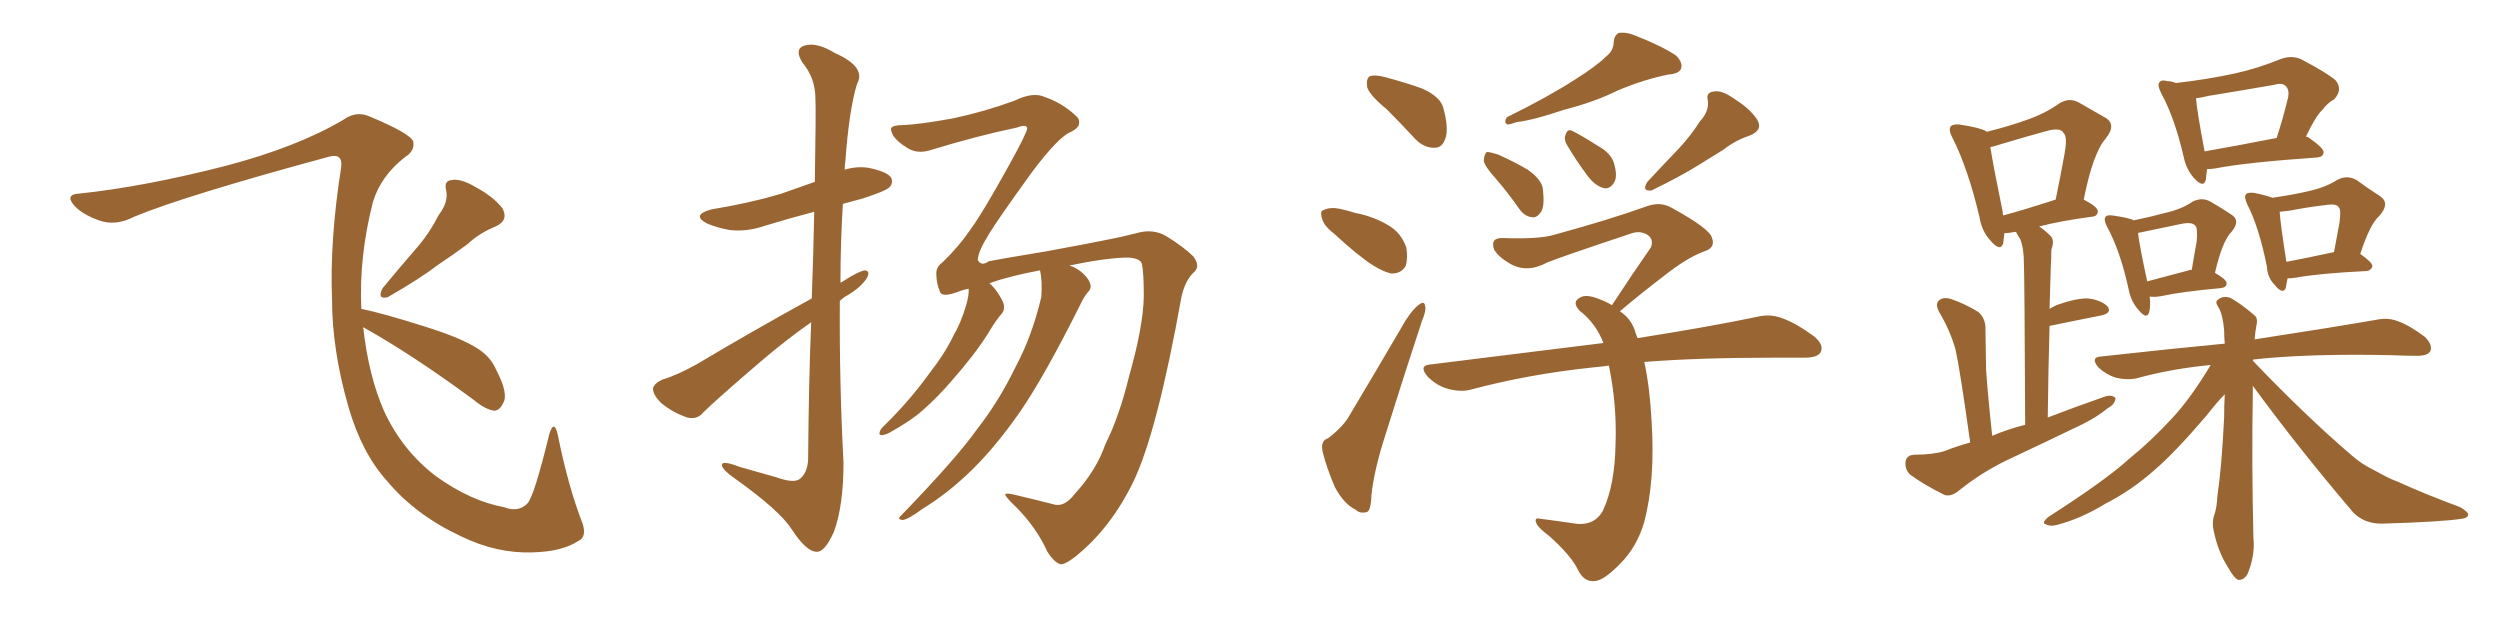 <svg xmlns="http://www.w3.org/2000/svg" xmlns:xlink="http://www.w3.org/1999/xlink" width="600" height="150"><path fill="#996633" padding="10" d="M105.32 51.56L105.32 51.56Q107.67 48.49 107.08 45.70L107.08 45.70Q106.49 43.36 108.40 43.21L108.40 43.21Q110.60 42.77 114.26 44.97L114.26 44.97Q118.36 47.17 120.56 49.95L120.56 49.95Q122.17 52.88 118.95 54.35L118.95 54.35Q114.99 55.96 112.21 58.59L112.21 58.59Q108.84 61.08 105.32 63.43L105.32 63.43Q100.93 66.80 93.02 71.34L93.02 71.34Q90.38 71.92 91.85 69.14L91.85 69.14Q95.95 64.16 99.90 59.62L99.90 59.62Q102.98 56.10 105.32 51.56ZM87.16 78.52L87.16 78.52L87.16 78.52Q88.48 90.23 92.14 98.58L92.14 98.58Q96.53 108.11 104.59 114.26L104.59 114.26Q112.94 120.26 121.00 121.73L121.00 121.73Q124.37 123.05 126.56 120.85L126.56 120.85Q128.17 119.24 131.84 104.15L131.84 104.15Q133.01 100.49 133.89 104.44L133.89 104.44Q136.38 116.89 139.89 125.83L139.89 125.83Q140.77 128.91 138.87 129.79L138.87 129.79Q134.91 132.42 127.73 132.57L127.73 132.57Q119.24 132.86 110.74 128.76L110.74 128.76Q99.76 123.63 93.02 115.58L93.02 115.58Q86.87 108.84 83.64 97.71L83.64 97.71Q79.69 83.94 79.69 71.92L79.69 71.92Q79.10 57.86 81.88 40.14L81.88 40.14Q82.32 36.62 78.81 37.65L78.81 37.65Q44.24 47.02 32.23 52.00L32.23 52.00Q27.69 54.35 23.73 52.88L23.73 52.88Q19.63 51.42 17.72 49.22L17.72 49.22Q15.53 46.58 19.19 46.44L19.19 46.44Q34.57 44.82 54.05 39.84L54.05 39.84Q71.34 35.30 82.47 28.71L82.47 28.71Q85.55 26.51 88.77 27.98L88.77 27.98Q98.58 32.08 99.17 33.98L99.17 33.98Q99.61 36.18 97.27 37.65L97.27 37.65Q91.41 42.19 89.50 48.49L89.50 48.49Q86.13 61.67 86.72 74.12L86.72 74.12Q92.29 75.29 101.95 78.37L101.95 78.37Q110.89 81.15 114.84 83.79L114.84 83.79Q117.77 85.69 119.09 88.77L119.09 88.77Q122.17 94.63 120.70 96.83L120.70 96.83Q119.97 98.44 118.65 98.58L118.65 98.58Q116.46 98.29 113.67 95.95L113.67 95.95Q99.17 85.25 87.16 78.52ZM257.96 118.51L257.96 118.51Q263.09 112.94 265.28 106.64L265.28 106.64Q268.65 99.90 271.00 90.23L271.00 90.23Q274.37 78.37 274.51 71.19L274.51 71.19Q274.51 65.33 274.07 63.43L274.07 63.43Q273.78 61.96 270.70 61.82L270.70 61.82Q265.87 61.82 256.64 63.72L256.64 63.72Q258.11 64.16 259.42 65.19L259.42 65.19Q261.18 66.65 261.62 67.97L261.62 67.97Q262.06 69.29 261.04 70.17L261.04 70.17Q260.16 71.19 259.13 73.39L259.13 73.39Q250.63 90.38 244.78 98.88L244.78 98.88Q238.33 108.11 232.03 113.96L232.03 113.96Q227.05 118.65 221.34 122.17L221.34 122.17Q217.97 124.66 216.65 124.80L216.65 124.80Q215.19 124.66 216.21 123.78L216.21 123.78Q229.54 110.01 234.52 102.98L234.52 102.98Q239.79 96.24 243.90 87.74L243.90 87.74Q247.71 80.57 249.90 71.34L249.90 71.34Q250.20 67.53 249.61 64.89L249.61 64.89Q242.43 66.21 237.45 67.97L237.45 67.97Q239.06 69.29 240.53 72.07L240.53 72.07Q241.41 73.83 240.53 75.15L240.53 75.15Q239.06 76.76 237.16 79.98L237.16 79.98Q233.94 85.11 228.52 91.26L228.52 91.26Q225.15 95.21 221.48 98.44L221.48 98.44Q218.70 100.93 213.72 103.71L213.72 103.71Q212.70 104.30 211.67 104.44L211.67 104.44Q210.94 104.44 211.08 103.86L211.08 103.86Q211.23 103.13 211.82 102.54L211.82 102.54Q218.26 96.24 222.80 89.94L222.80 89.94Q226.90 84.67 228.81 80.57L228.81 80.57Q230.57 77.64 231.88 73.24L231.88 73.24Q232.62 70.61 232.47 69.29L232.47 69.29Q231.01 69.58 229.98 70.02L229.98 70.02Q226.03 71.48 225.59 70.02L225.59 70.02Q224.71 67.97 224.71 65.63L224.71 65.63Q224.71 64.01 226.17 62.99L226.17 62.99Q230.13 59.18 232.91 55.08L232.91 55.08Q235.84 51.12 242.14 39.70L242.14 39.70Q246.53 31.79 246.53 30.76L246.53 30.76Q246.39 29.74 244.04 30.62L244.04 30.62Q234.81 32.52 222.80 36.18L222.80 36.18Q219.87 36.91 217.68 35.45L217.68 35.45Q215.48 34.13 214.45 32.67L214.45 32.67Q213.72 31.35 213.87 30.76L213.87 30.76Q214.31 30.03 216.50 30.03L216.50 30.03Q220.61 29.88 228.66 28.42L228.66 28.42Q236.28 26.81 243.46 24.17L243.46 24.17Q248.00 21.97 250.78 23.29L250.78 23.29Q255.03 24.76 258.25 27.83L258.25 27.83Q259.13 28.56 258.98 29.59L258.98 29.59Q258.98 30.62 257.08 31.64L257.08 31.64Q254.15 32.67 247.56 41.46L247.56 41.46Q239.21 53.03 237.30 56.25L237.30 56.25Q234.67 60.50 234.67 62.40L234.67 62.40Q235.55 64.01 237.30 62.70L237.30 62.70Q239.36 62.26 250.93 60.35L250.93 60.35Q262.06 58.30 264.84 57.71L264.84 57.71Q268.80 56.98 272.75 55.96L272.75 55.96Q276.71 54.79 279.93 56.69L279.93 56.69Q284.18 59.33 286.38 61.52L286.38 61.52Q288.28 64.01 286.38 65.48L286.38 65.48Q284.47 67.38 283.59 71.04L283.59 71.04Q277.73 103.71 272.02 115.58L272.02 115.58Q266.60 126.71 258.25 133.45L258.25 133.45Q255.32 135.79 254.30 135.35L254.30 135.35Q252.83 134.77 251.37 132.42L251.37 132.42Q248.73 126.56 243.75 121.58L243.75 121.58Q241.26 119.24 241.26 118.65L241.26 118.65Q241.41 118.21 243.75 118.80L243.75 118.80Q249.32 120.12 253.27 121.14L253.27 121.14Q255.62 121.58 257.96 118.51ZM194.82 71.63L194.82 71.63L194.82 71.63Q195.26 59.62 195.41 50.83L195.41 50.83Q189.26 52.44 183.54 54.20L183.54 54.20Q179.30 55.66 175.20 55.22L175.20 55.22Q171.97 54.64 169.63 53.61L169.63 53.61Q165.82 51.56 170.80 50.24L170.80 50.24Q179.74 48.78 187.21 46.58L187.21 46.58Q191.46 45.12 195.56 43.65L195.56 43.65Q195.85 26.07 195.70 23.73L195.70 23.73Q195.70 18.75 192.63 15.09L192.63 15.09Q190.58 11.87 192.92 10.99L192.92 10.99Q195.85 9.96 200.39 12.74L200.39 12.74Q208.01 16.11 205.66 20.21L205.66 20.21Q203.76 26.51 202.88 38.82L202.88 38.82Q202.73 39.70 202.73 40.72L202.73 40.72Q205.66 39.84 208.45 40.28L208.45 40.28Q212.84 41.16 213.87 42.63L213.87 42.63Q214.45 43.95 213.43 44.97L213.43 44.97Q212.55 45.85 207.13 47.61L207.13 47.61Q204.49 48.34 202.29 48.93L202.29 48.93Q201.71 58.45 201.71 67.82L201.71 67.82Q202.15 67.68 202.29 67.53L202.29 67.53Q205.66 65.33 207.42 64.89L207.42 64.89Q209.03 64.89 208.01 66.80L208.01 66.80Q206.69 68.85 203.61 70.75L203.61 70.75Q202.44 71.34 201.56 72.22L201.56 72.22Q201.42 91.55 202.44 111.04L202.44 111.04Q202.44 121.44 200.10 127.73L200.10 127.73Q197.90 132.57 196.00 132.42L196.00 132.42Q193.51 132.42 189.99 127.00L189.99 127.00Q187.06 122.46 176.37 114.84L176.37 114.84Q173.44 112.79 173.29 111.77L173.29 111.77Q173.00 110.30 177.54 112.06L177.54 112.06Q181.79 113.23 186.33 114.55L186.33 114.55Q190.43 116.02 191.89 114.99L191.89 114.99Q193.80 113.53 193.95 110.30L193.95 110.30Q194.09 91.55 194.68 77.34L194.68 77.34Q188.82 81.45 182.96 86.43L182.96 86.43Q171.83 95.95 168.75 99.02L168.75 99.02Q167.29 100.78 164.94 100.20L164.94 100.20Q161.43 99.02 158.64 96.68L158.64 96.68Q156.59 94.63 156.74 93.16L156.74 93.16Q157.03 91.99 158.94 91.11L158.94 91.11Q162.45 90.09 167.43 87.30L167.43 87.30Q180.18 79.69 194.82 71.63ZM332.81 26.22L332.81 26.22Q328.71 22.85 328.13 20.95L328.13 20.95Q327.83 18.90 328.71 18.31L328.71 18.31Q329.88 17.87 332.23 18.46L332.23 18.46Q337.21 19.78 341.31 21.24L341.31 21.24Q345.85 23.29 346.44 26.07L346.44 26.07Q347.75 30.91 346.88 33.25L346.88 33.25Q346.14 35.45 344.38 35.45L344.38 35.45Q341.89 35.60 339.70 33.40L339.70 33.40Q336.04 29.44 332.81 26.22ZM320.21 56.10L320.21 56.10Q317.72 54.20 317.29 52.44L317.29 52.44Q316.70 50.54 317.72 50.39L317.72 50.39Q319.19 49.66 321.53 50.10L321.53 50.10Q323.44 50.54 325.34 51.12L325.34 51.12Q329.88 52.00 333.40 54.20L333.40 54.20Q336.18 55.81 337.50 59.33L337.50 59.33Q337.94 61.96 337.35 63.87L337.35 63.87Q336.18 65.77 333.84 65.63L333.84 65.63Q331.93 65.19 329.59 63.72L329.59 63.72Q326.07 61.52 320.21 56.10ZM318.75 105.18L318.75 105.18Q322.56 102.25 324.02 99.46L324.02 99.46Q330.32 88.92 337.35 76.90L337.35 76.90Q339.11 74.12 340.58 73.10L340.58 73.10Q341.89 72.07 342.04 73.54L342.04 73.54Q342.33 74.56 341.31 76.90L341.31 76.90Q337.06 89.79 332.52 104.30L332.52 104.30Q329.74 112.94 329.15 118.80L329.15 118.80Q329.00 122.75 327.98 122.90L327.98 122.90Q326.37 123.34 325.34 122.31L325.34 122.31Q322.56 121.00 320.36 116.89L320.36 116.89Q318.31 112.06 317.43 108.40L317.43 108.40Q316.85 105.76 318.75 105.18ZM385.40 13.62L385.40 13.62Q387.30 12.16 387.30 9.96L387.30 9.96Q387.45 8.50 388.48 7.91L388.48 7.91Q390.38 7.62 392.72 8.64L392.72 8.64Q399.02 11.13 402.25 13.33L402.25 13.33Q404.00 15.09 403.42 16.55L403.42 16.55Q402.83 17.72 400.49 17.87L400.49 17.87Q394.63 19.04 388.33 21.68L388.33 21.68Q382.76 24.46 375.29 26.37L375.29 26.37Q367.97 28.86 364.01 29.30L364.01 29.30Q362.40 29.88 361.82 29.88L361.82 29.88Q360.79 29.44 361.67 28.13L361.67 28.13Q371.78 23.14 378.08 19.04L378.08 19.04Q383.20 15.82 385.40 13.62ZM359.03 42.92L359.03 42.92Q356.25 39.84 356.10 38.53L356.10 38.53Q356.25 36.91 356.84 36.47L356.84 36.47Q357.57 36.47 359.47 37.06L359.47 37.06Q363.43 38.82 366.65 40.72L366.65 40.72Q370.17 43.21 370.31 45.56L370.31 45.56Q370.75 49.37 369.87 50.83L369.87 50.83Q368.85 52.29 367.82 52.15L367.82 52.15Q365.92 52.00 364.60 50.10L364.60 50.10Q361.82 46.14 359.03 42.92ZM376.03 34.72L376.03 34.72Q375.29 33.40 375.73 32.37L375.73 32.37Q376.17 30.91 377.20 31.35L377.20 31.35Q379.10 32.23 383.50 35.01L383.50 35.01Q386.43 36.62 387.30 38.96L387.30 38.96Q388.18 41.89 387.60 43.36L387.60 43.36Q386.57 45.56 384.81 45.12L384.81 45.12Q382.76 44.53 381.01 42.19L381.01 42.19Q378.37 38.67 376.03 34.72ZM407.96 29.15L407.96 29.15Q410.30 26.66 409.86 24.02L409.86 24.02Q409.42 22.12 411.33 21.97L411.33 21.97Q413.23 21.53 416.46 23.88L416.46 23.88Q419.97 26.07 421.73 28.71L421.73 28.71Q423.19 31.20 419.97 32.52L419.97 32.52Q416.46 33.69 413.67 35.89L413.67 35.89Q410.60 37.79 407.52 39.70L407.52 39.70Q403.56 42.19 396.39 45.70L396.39 45.70Q393.90 46.00 395.36 43.65L395.36 43.65Q399.32 39.40 402.83 35.74L402.83 35.74Q405.62 32.81 407.96 29.15ZM394.63 86.87L394.63 86.87L394.63 86.87Q395.95 92.87 396.39 101.22L396.39 101.22Q397.27 115.14 394.63 125.24L394.63 125.24Q392.87 131.25 388.92 135.21L388.92 135.21Q384.96 139.31 382.76 139.45L382.76 139.45Q380.27 139.75 378.81 136.96L378.81 136.96Q377.20 133.45 371.78 128.61L371.78 128.61Q369.43 126.86 368.85 125.83L368.85 125.83Q367.97 124.07 369.73 124.51L369.73 124.51Q373.24 124.95 377.20 125.54L377.20 125.54Q382.47 126.56 384.67 122.61L384.67 122.61Q387.60 116.46 387.74 106.20L387.74 106.20Q388.04 96.97 386.13 87.74L386.13 87.74Q384.08 88.04 382.32 88.18L382.32 88.18Q366.94 89.79 353.17 93.46L353.17 93.46Q350.68 94.19 347.46 93.31L347.46 93.31Q344.82 92.58 342.63 90.38L342.63 90.38Q340.28 87.60 343.51 87.45L343.51 87.45Q365.77 84.67 384.81 82.32L384.81 82.32Q383.06 77.64 379.10 74.56L379.10 74.56Q377.20 72.51 379.10 71.48L379.10 71.48Q380.57 70.46 383.79 71.78L383.79 71.78Q385.40 72.36 386.87 73.24L386.87 73.24Q391.85 65.63 396.24 59.33L396.24 59.33Q396.97 57.28 395.21 56.25L395.21 56.25Q393.60 55.37 391.70 55.96L391.70 55.96Q374.56 61.67 371.34 62.99L371.34 62.99Q366.50 65.63 362.40 63.28L362.40 63.28Q359.62 61.67 358.59 59.91L358.59 59.91Q357.57 56.98 360.79 57.13L360.79 57.13Q369.29 57.42 372.80 56.40L372.80 56.40Q386.28 52.73 395.21 49.51L395.21 49.51Q398.44 48.34 401.07 49.80L401.07 49.80Q410.45 54.93 410.89 57.13L410.89 57.13Q411.77 59.47 408.98 60.35L408.98 60.35Q404.88 61.82 399.17 66.36L399.17 66.36Q393.60 70.61 388.77 74.71L388.77 74.71Q391.26 76.32 392.29 79.10L392.29 79.10Q392.58 80.13 393.02 81.15L393.02 81.15Q410.60 78.37 421.73 76.03L421.73 76.03Q424.80 75.29 427.59 76.32L427.59 76.32Q430.96 77.49 435.35 80.71L435.35 80.71Q437.84 82.76 436.96 84.52L436.96 84.52Q436.23 85.84 433.15 85.84L433.15 85.84Q429.79 85.84 426.12 85.84L426.12 85.84Q407.52 85.84 394.63 86.87ZM472.85 106.20L472.85 106.20Q470.36 88.48 469.34 83.94L469.34 83.94Q468.02 79.25 465.38 74.85L465.38 74.85Q464.36 72.95 465.38 72.07L465.38 72.07Q466.41 71.19 468.31 71.78L468.31 71.78Q471.68 72.95 474.76 74.85L474.76 74.85Q476.66 76.46 476.51 79.25L476.51 79.25Q476.51 81.15 476.66 88.62L476.66 88.62Q477.10 95.21 478.13 104.59L478.13 104.59Q481.93 102.98 486.04 101.95L486.04 101.95Q485.89 67.38 485.74 63.28L485.74 63.28Q485.74 59.62 484.86 57.42L484.86 57.42Q484.28 56.54 483.84 55.66L483.84 55.66Q483.54 55.66 483.54 55.66L483.54 55.66Q482.08 55.96 481.05 55.96L481.05 55.96Q480.91 57.42 480.76 58.45L480.76 58.45Q480.03 60.50 477.69 57.71L477.69 57.71Q475.63 55.52 475.05 52.00L475.05 52.00Q472.27 40.28 468.60 33.11L468.60 33.11Q467.58 31.20 468.16 30.32L468.16 30.32Q468.75 29.74 470.21 29.88L470.21 29.88Q475.20 30.62 476.66 31.49L476.66 31.49Q476.66 31.49 476.81 31.64L476.81 31.64Q482.08 30.32 486.18 28.86L486.18 28.86Q490.87 27.25 494.09 24.90L494.09 24.90Q496.58 23.29 498.93 24.61L498.93 24.61Q502.44 26.66 505.08 28.13L505.08 28.13Q508.15 29.74 505.37 33.25L505.37 33.25Q502.29 36.77 500.10 47.90L500.10 47.90Q503.47 49.66 503.47 50.68L503.47 50.68Q503.47 51.86 502.15 52.00L502.15 52.00Q494.38 53.03 489.40 54.35L489.40 54.35Q490.72 55.22 492.04 56.54L492.04 56.54Q493.21 57.57 492.33 59.91L492.33 59.91Q492.33 61.67 492.19 64.01L492.19 64.01Q492.04 68.70 491.89 74.12L491.89 74.12Q492.63 73.68 493.51 73.24L493.51 73.24Q498.49 71.48 501.27 71.63L501.27 71.63Q504.35 72.07 505.81 73.54L505.81 73.54Q506.98 75.15 504.20 75.73L504.20 75.73Q498.93 76.76 491.89 78.22L491.89 78.22Q491.60 88.33 491.46 100.20L491.46 100.20Q498.34 97.56 505.08 95.21L505.08 95.21Q506.84 94.63 507.71 95.51L507.71 95.51Q507.71 96.97 505.81 98.00L505.81 98.00Q503.32 100.05 499.80 101.81L499.80 101.81Q490.72 106.20 481.35 110.60L481.35 110.60Q475.34 113.53 469.92 117.92L469.92 117.92Q468.16 119.24 466.70 118.80L466.70 118.80Q461.72 116.31 458.50 113.96L458.50 113.96Q457.18 112.79 457.32 110.89L457.32 110.89Q457.47 109.28 459.38 109.13L459.38 109.13Q463.92 109.13 466.70 108.25L466.70 108.25Q469.63 107.08 472.85 106.20ZM480.76 51.71L480.76 51.71Q486.18 50.24 493.36 47.90L493.36 47.90Q494.53 42.19 495.41 37.35L495.41 37.35Q496.29 32.81 495.26 31.93L495.26 31.93Q494.53 30.47 491.02 31.49L491.02 31.49Q486.18 32.81 480.32 34.57L480.32 34.57Q478.56 35.16 477.69 35.30L477.69 35.30Q478.27 39.26 480.62 50.68L480.62 50.68Q480.62 51.12 480.76 51.71ZM529.69 40.58L529.69 40.58Q529.54 42.19 529.39 43.21L529.39 43.21Q528.81 45.26 526.46 42.63L526.46 42.63Q524.71 40.58 524.12 37.79L524.12 37.79Q521.92 28.27 518.70 22.41L518.70 22.41Q517.68 20.36 518.26 19.78L518.26 19.78Q518.70 19.04 520.17 19.48L520.17 19.48Q521.19 19.48 522.22 19.92L522.22 19.92Q529.98 19.04 536.57 17.58L536.57 17.58Q541.85 16.41 547.27 14.21L547.27 14.21Q549.90 13.18 552.25 14.21L552.25 14.21Q558.69 17.58 560.60 19.34L560.60 19.34Q562.35 21.53 560.16 23.88L560.16 23.88Q558.69 24.61 557.37 26.37L557.37 26.37Q555.76 27.83 553.42 32.81L553.42 32.81Q553.86 32.81 554.00 32.96L554.00 32.96Q557.81 35.60 557.67 36.62L557.67 36.62Q557.52 37.65 556.20 37.79L556.20 37.79Q539.21 38.96 531.59 40.43L531.59 40.43Q530.71 40.58 529.69 40.58ZM529.10 36.33L529.10 36.33Q536.72 35.01 546.39 33.11L546.39 33.11Q547.85 28.71 549.17 23.29L549.17 23.29Q549.46 21.53 548.58 20.65L548.58 20.65Q547.71 19.78 545.80 20.36L545.80 20.36Q538.18 21.68 530.13 23.00L530.13 23.00Q528.37 23.44 527.05 23.58L527.05 23.58Q527.20 26.22 529.10 36.33ZM515.92 71.19L515.92 71.19Q516.21 73.54 515.77 75L515.77 75Q515.19 76.76 513.28 74.41L513.28 74.41Q511.52 72.51 510.94 69.73L510.94 69.73Q508.89 60.21 505.66 54.35L505.66 54.35Q504.79 52.59 505.37 52.00L505.37 52.00Q505.66 51.56 506.98 51.71L506.98 51.71Q511.08 52.29 512.11 52.88L512.11 52.88Q516.36 52.00 519.58 51.12L519.58 51.12Q523.54 50.24 526.32 48.34L526.32 48.34Q528.52 47.31 530.42 48.34L530.42 48.34Q533.50 50.10 535.40 51.42L535.40 51.42Q537.89 52.88 535.55 55.66L535.55 55.66Q533.35 57.86 531.59 65.48L531.59 65.48Q534.38 67.09 534.38 67.97L534.38 67.97Q534.38 68.99 533.06 69.14L533.06 69.14Q523.39 70.02 518.85 71.04L518.85 71.04Q517.38 71.34 516.06 71.19L516.06 71.19Q516.06 71.19 515.92 71.19ZM525.29 64.89L525.29 64.89Q525.44 64.75 526.03 64.75L526.03 64.75Q526.61 61.08 527.20 58.01L527.20 58.01Q527.49 54.79 526.90 54.20L526.90 54.20Q526.17 53.17 523.39 53.76L523.39 53.76Q519.29 54.64 514.31 55.66L514.31 55.66Q513.28 55.81 513.13 55.96L513.13 55.96Q513.43 58.74 515.33 67.53L515.33 67.53Q519.87 66.36 525.29 64.89ZM549.02 66.80L549.02 66.80Q548.73 68.12 548.58 69.14L548.58 69.14Q547.85 70.75 545.95 68.41L545.95 68.41Q544.19 66.65 544.04 63.87L544.04 63.87Q542.14 54.49 539.36 49.07L539.36 49.07Q538.48 47.17 539.06 46.58L539.06 46.58Q539.50 46.14 540.97 46.29L540.97 46.29Q543.90 46.88 545.36 47.46L545.36 47.46Q550.49 46.73 554.15 45.85L554.15 45.85Q558.11 44.97 560.89 43.21L560.89 43.21Q563.23 41.89 565.58 43.21L565.58 43.21Q568.80 45.56 571.14 47.02L571.14 47.02Q573.78 48.78 571.00 51.86L571.00 51.86Q568.80 53.76 566.46 60.94L566.46 60.94Q569.38 62.99 569.38 63.87L569.38 63.87Q569.09 64.89 568.07 65.04L568.07 65.04Q556.35 65.63 550.93 66.65L550.93 66.65Q549.90 66.80 549.02 66.80ZM548.73 62.84L548.73 62.84Q553.42 61.96 560.16 60.50L560.16 60.50Q560.89 56.69 561.47 53.47L561.47 53.47Q561.91 50.39 561.33 49.80L561.33 49.80Q560.89 48.78 558.11 49.22L558.11 49.22Q554.15 49.66 549.61 50.54L549.61 50.54Q548.14 50.68 547.12 50.83L547.12 50.83Q547.27 53.47 548.73 62.84ZM540.67 92.58L540.67 92.58L540.67 92.58Q540.67 93.60 540.67 94.92L540.67 94.92Q540.38 110.45 540.82 129.05L540.82 129.05Q541.26 133.15 539.50 137.55L539.50 137.55Q538.62 139.31 537.16 139.16L537.16 139.16Q536.13 138.72 534.67 136.08L534.67 136.08Q532.32 132.42 531.30 127.44L531.30 127.44Q530.86 125.68 531.30 123.93L531.30 123.93Q532.03 122.17 532.18 118.95L532.18 118.95Q533.20 112.21 533.79 100.20L533.79 100.20Q533.79 97.27 533.94 94.63L533.94 94.63Q532.32 96.24 529.54 99.76L529.54 99.76Q521.92 108.69 517.09 112.79L517.09 112.79Q511.67 117.63 505.37 120.85L505.37 120.85Q499.37 124.51 493.65 125.98L493.65 125.98Q492.04 126.42 491.02 125.83L491.02 125.83Q489.84 125.54 491.60 124.07L491.60 124.07Q505.52 115.14 510.94 110.16L510.94 110.16Q516.36 105.76 521.34 100.34L521.34 100.34Q525.73 95.65 530.57 87.60L530.57 87.60Q521.19 88.48 512.70 90.82L512.70 90.82Q510.64 91.26 507.86 90.67L507.86 90.67Q505.52 89.94 503.61 88.18L503.61 88.18Q501.56 85.69 504.35 85.55L504.35 85.55Q520.17 83.79 533.94 82.47L533.94 82.47Q533.79 80.71 533.79 79.25L533.79 79.25Q533.50 75.59 532.47 73.83L532.47 73.83Q531.45 72.36 532.32 71.92L532.32 71.92Q533.50 70.90 535.25 71.48L535.25 71.48Q537.74 72.80 540.97 75.59L540.97 75.59Q541.99 76.32 541.55 78.08L541.55 78.08Q541.26 79.54 541.11 81.45L541.11 81.45Q559.28 78.66 570.26 76.76L570.26 76.76Q573.05 76.17 575.39 77.05L575.39 77.05Q578.32 78.08 581.98 80.86L581.98 80.86Q583.89 82.76 583.30 84.23L583.30 84.23Q582.71 85.40 580.08 85.40L580.08 85.40Q577.29 85.40 574.07 85.25L574.07 85.25Q554.00 84.81 540.82 86.28L540.82 86.28Q540.67 86.43 540.67 86.57L540.67 86.57Q553.42 99.90 564.40 109.28L564.40 109.28Q566.89 111.47 569.97 112.94L569.97 112.94Q573.63 114.99 575.39 115.58L575.39 115.58Q582.13 118.65 590.48 121.73L590.48 121.73Q592.38 122.90 592.38 123.49L592.38 123.49Q592.24 124.37 590.77 124.51L590.77 124.51Q586.23 125.24 571.58 125.68L571.58 125.68Q567.33 125.68 564.70 122.90L564.70 122.90Q551.37 107.23 540.67 92.58Z"/></svg>